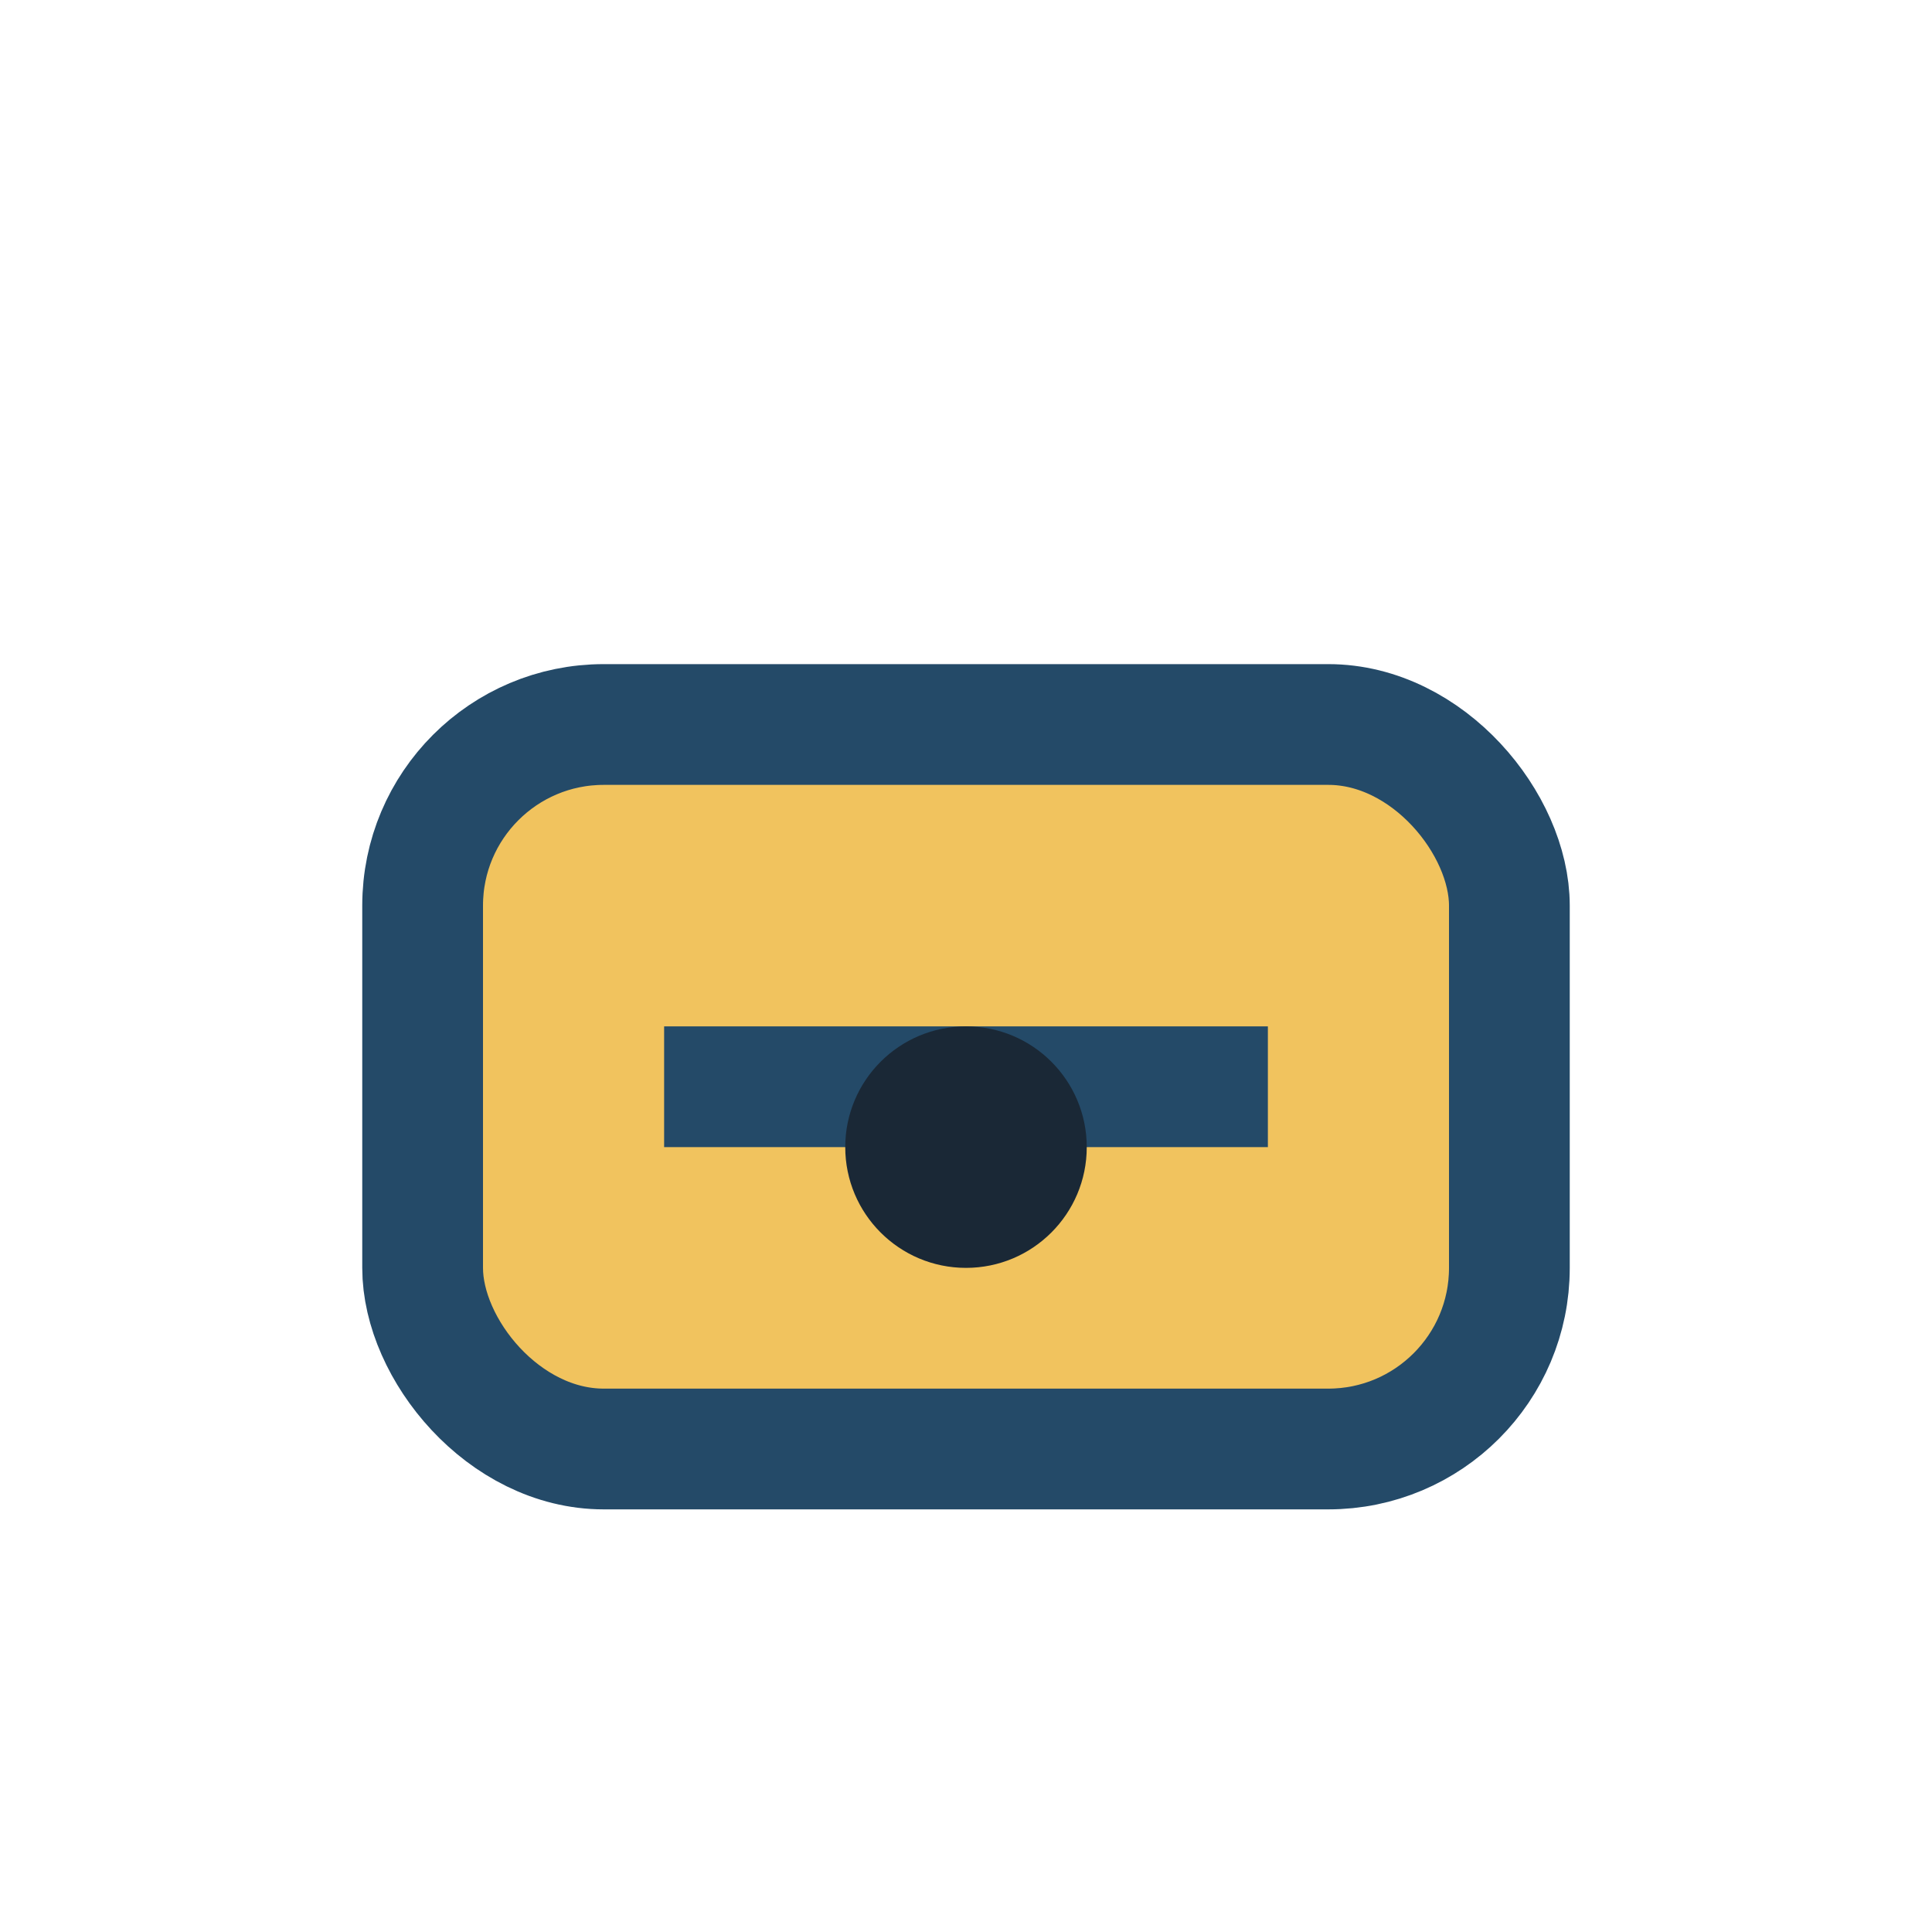 <?xml version="1.0" encoding="UTF-8"?>
<svg xmlns="http://www.w3.org/2000/svg" width="32" height="32" viewBox="0 0 32 32"><rect x="7" y="12" width="18" height="12" rx="3" fill="#F1C35E" stroke="#244A68" stroke-width="2"/><path d="M11 18h10" stroke="#244A68" stroke-width="2"/><circle cx="16" cy="19" r="2" fill="#1A2836"/></svg>